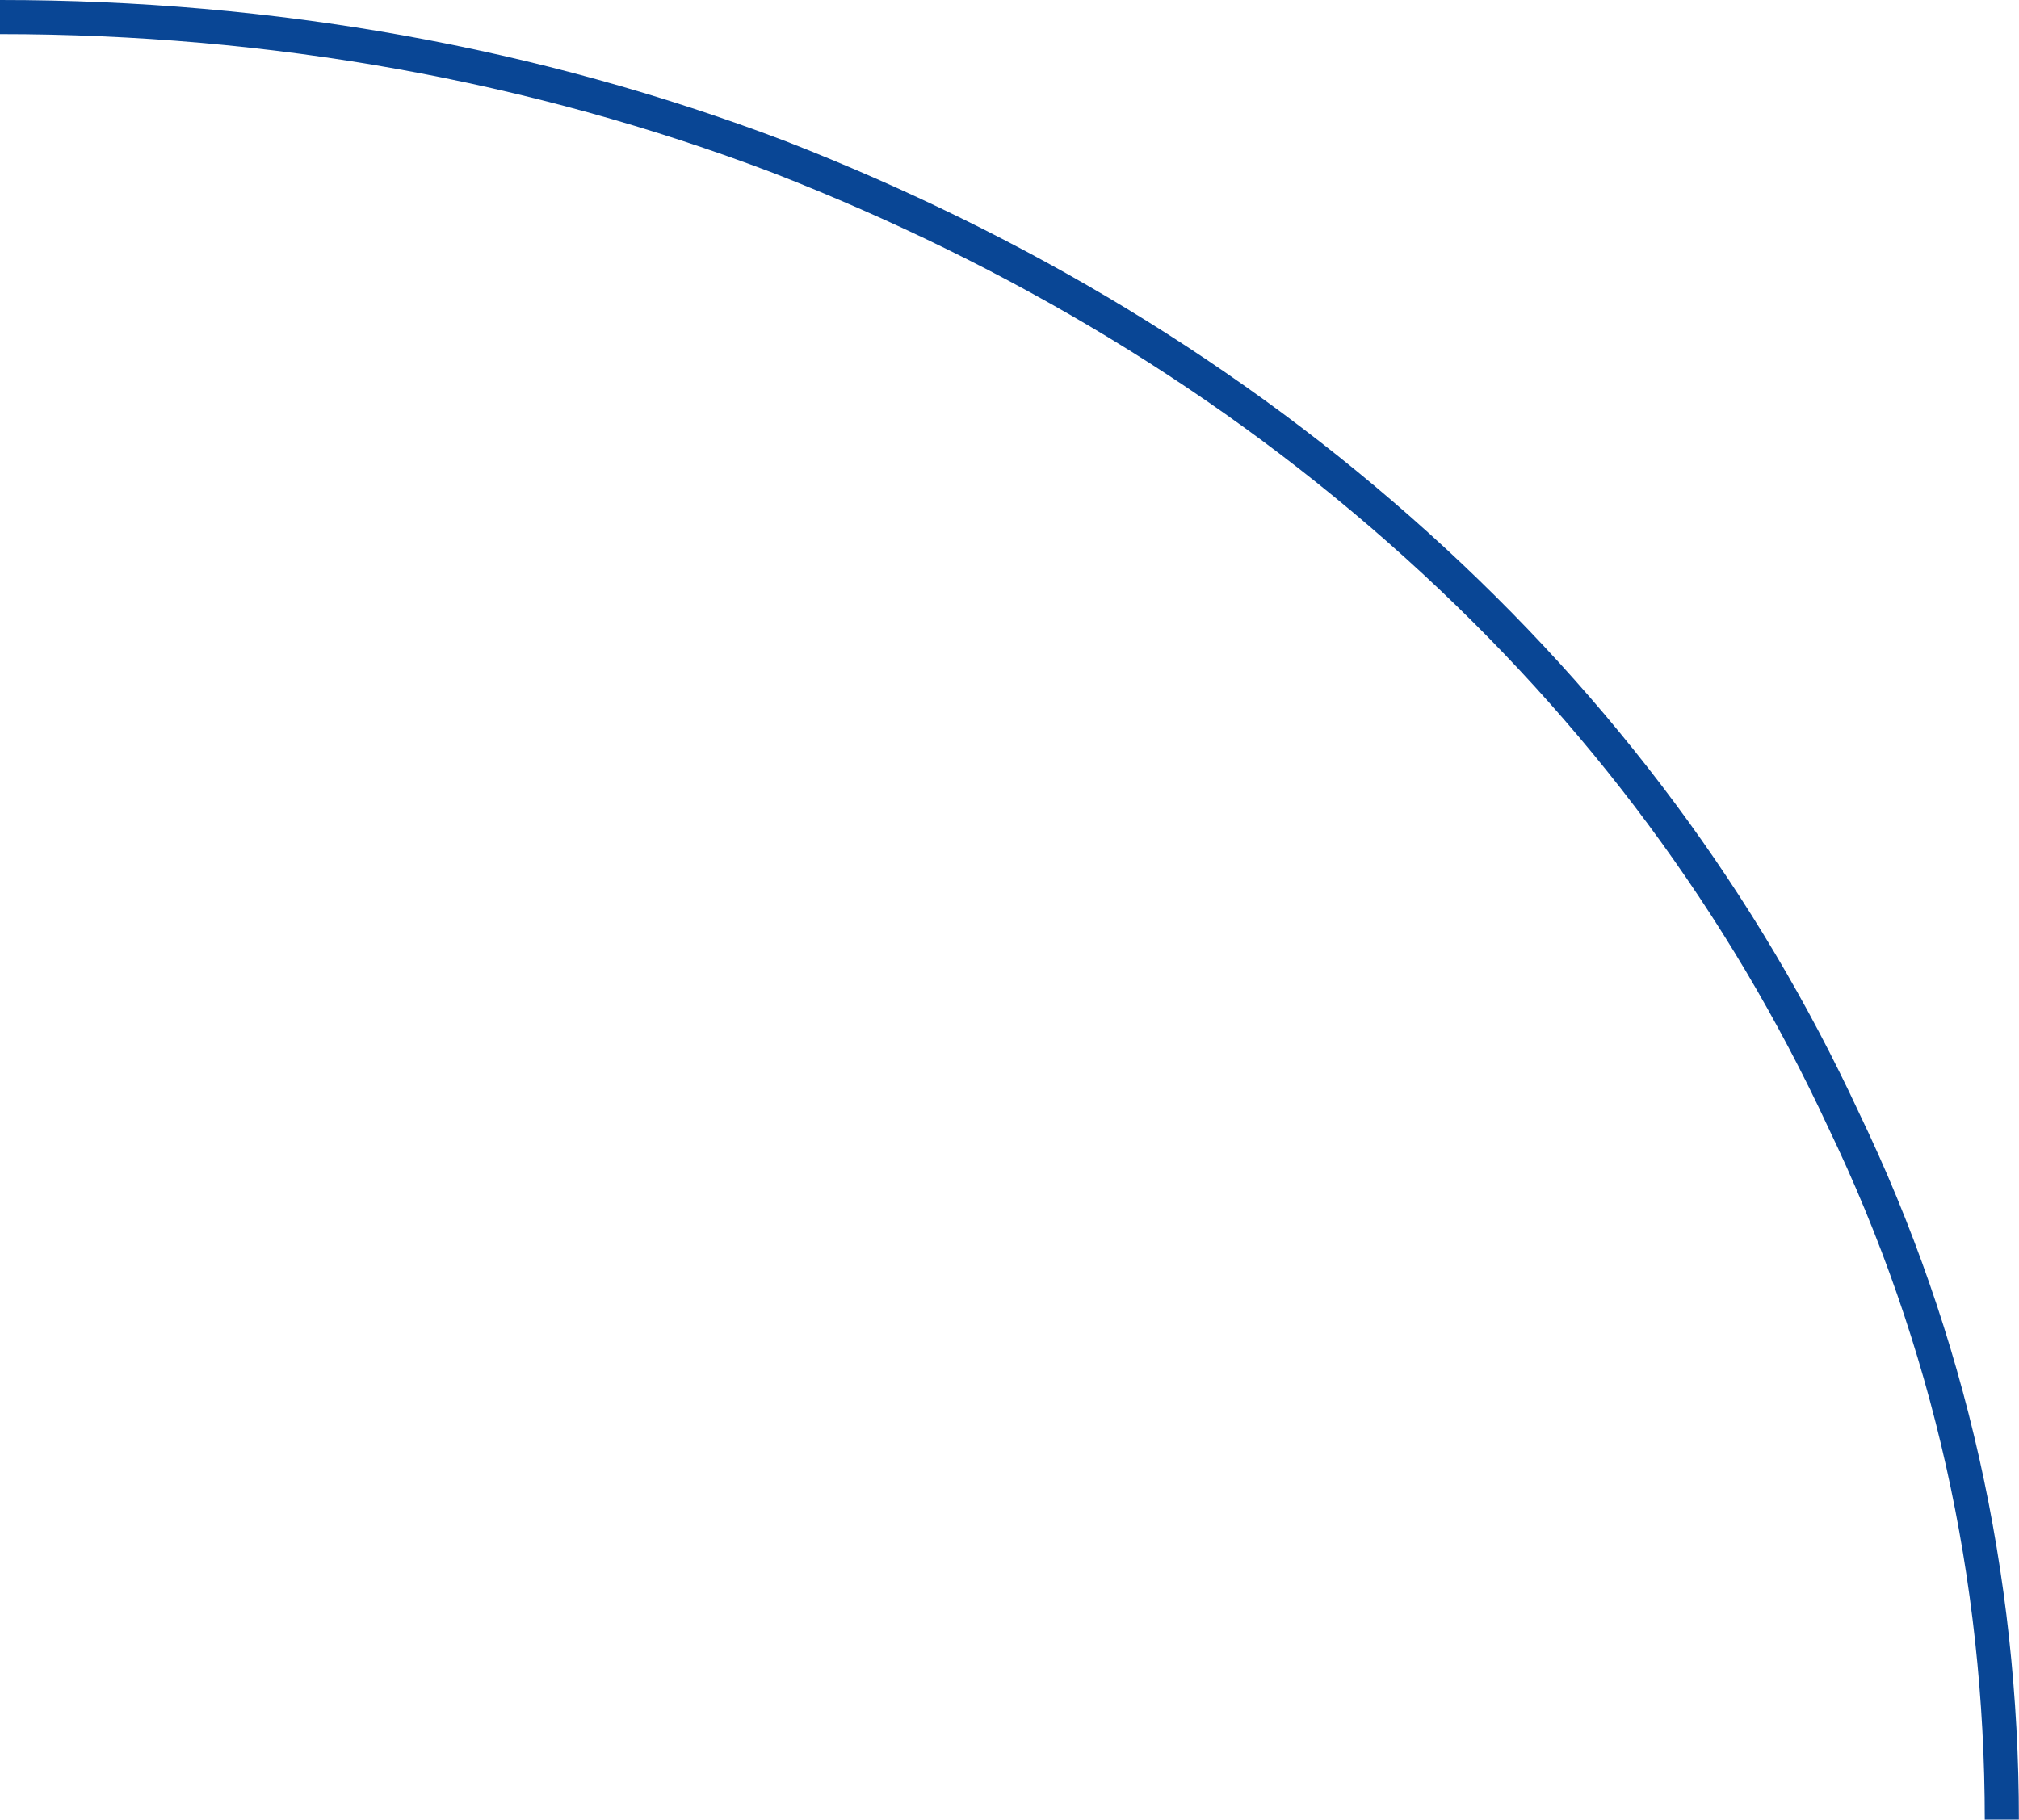 <?xml version="1.0" encoding="UTF-8"?>
<svg xmlns="http://www.w3.org/2000/svg" viewBox="0 0 177.5 160">
  <g id="uuid-32ae0146-2707-4163-8792-b65df523752e" data-name="Layer 1"/>
  <g id="uuid-f5369a3c-cd1f-4c2e-9ba3-bd953cac48f5" data-name="Layer 2">
    <g id="uuid-5fad9d8e-a8d3-4b31-b9fc-14144b4e93d0" data-name="Layer 1">
      <path d="M0,1.5c23.88,0,46.91,4.1,68.52,12.31,21.04,8.21,39.81,19.49,56.01,34.11,16.21,14.62,28.72,31.55,37.53,50.53,9.38,19.49,13.93,40.27,13.93,61.55" fill="none" stroke="#094695" stroke-miterlimit="8" stroke-width="3"/>
    </g>
  </g>
</svg>